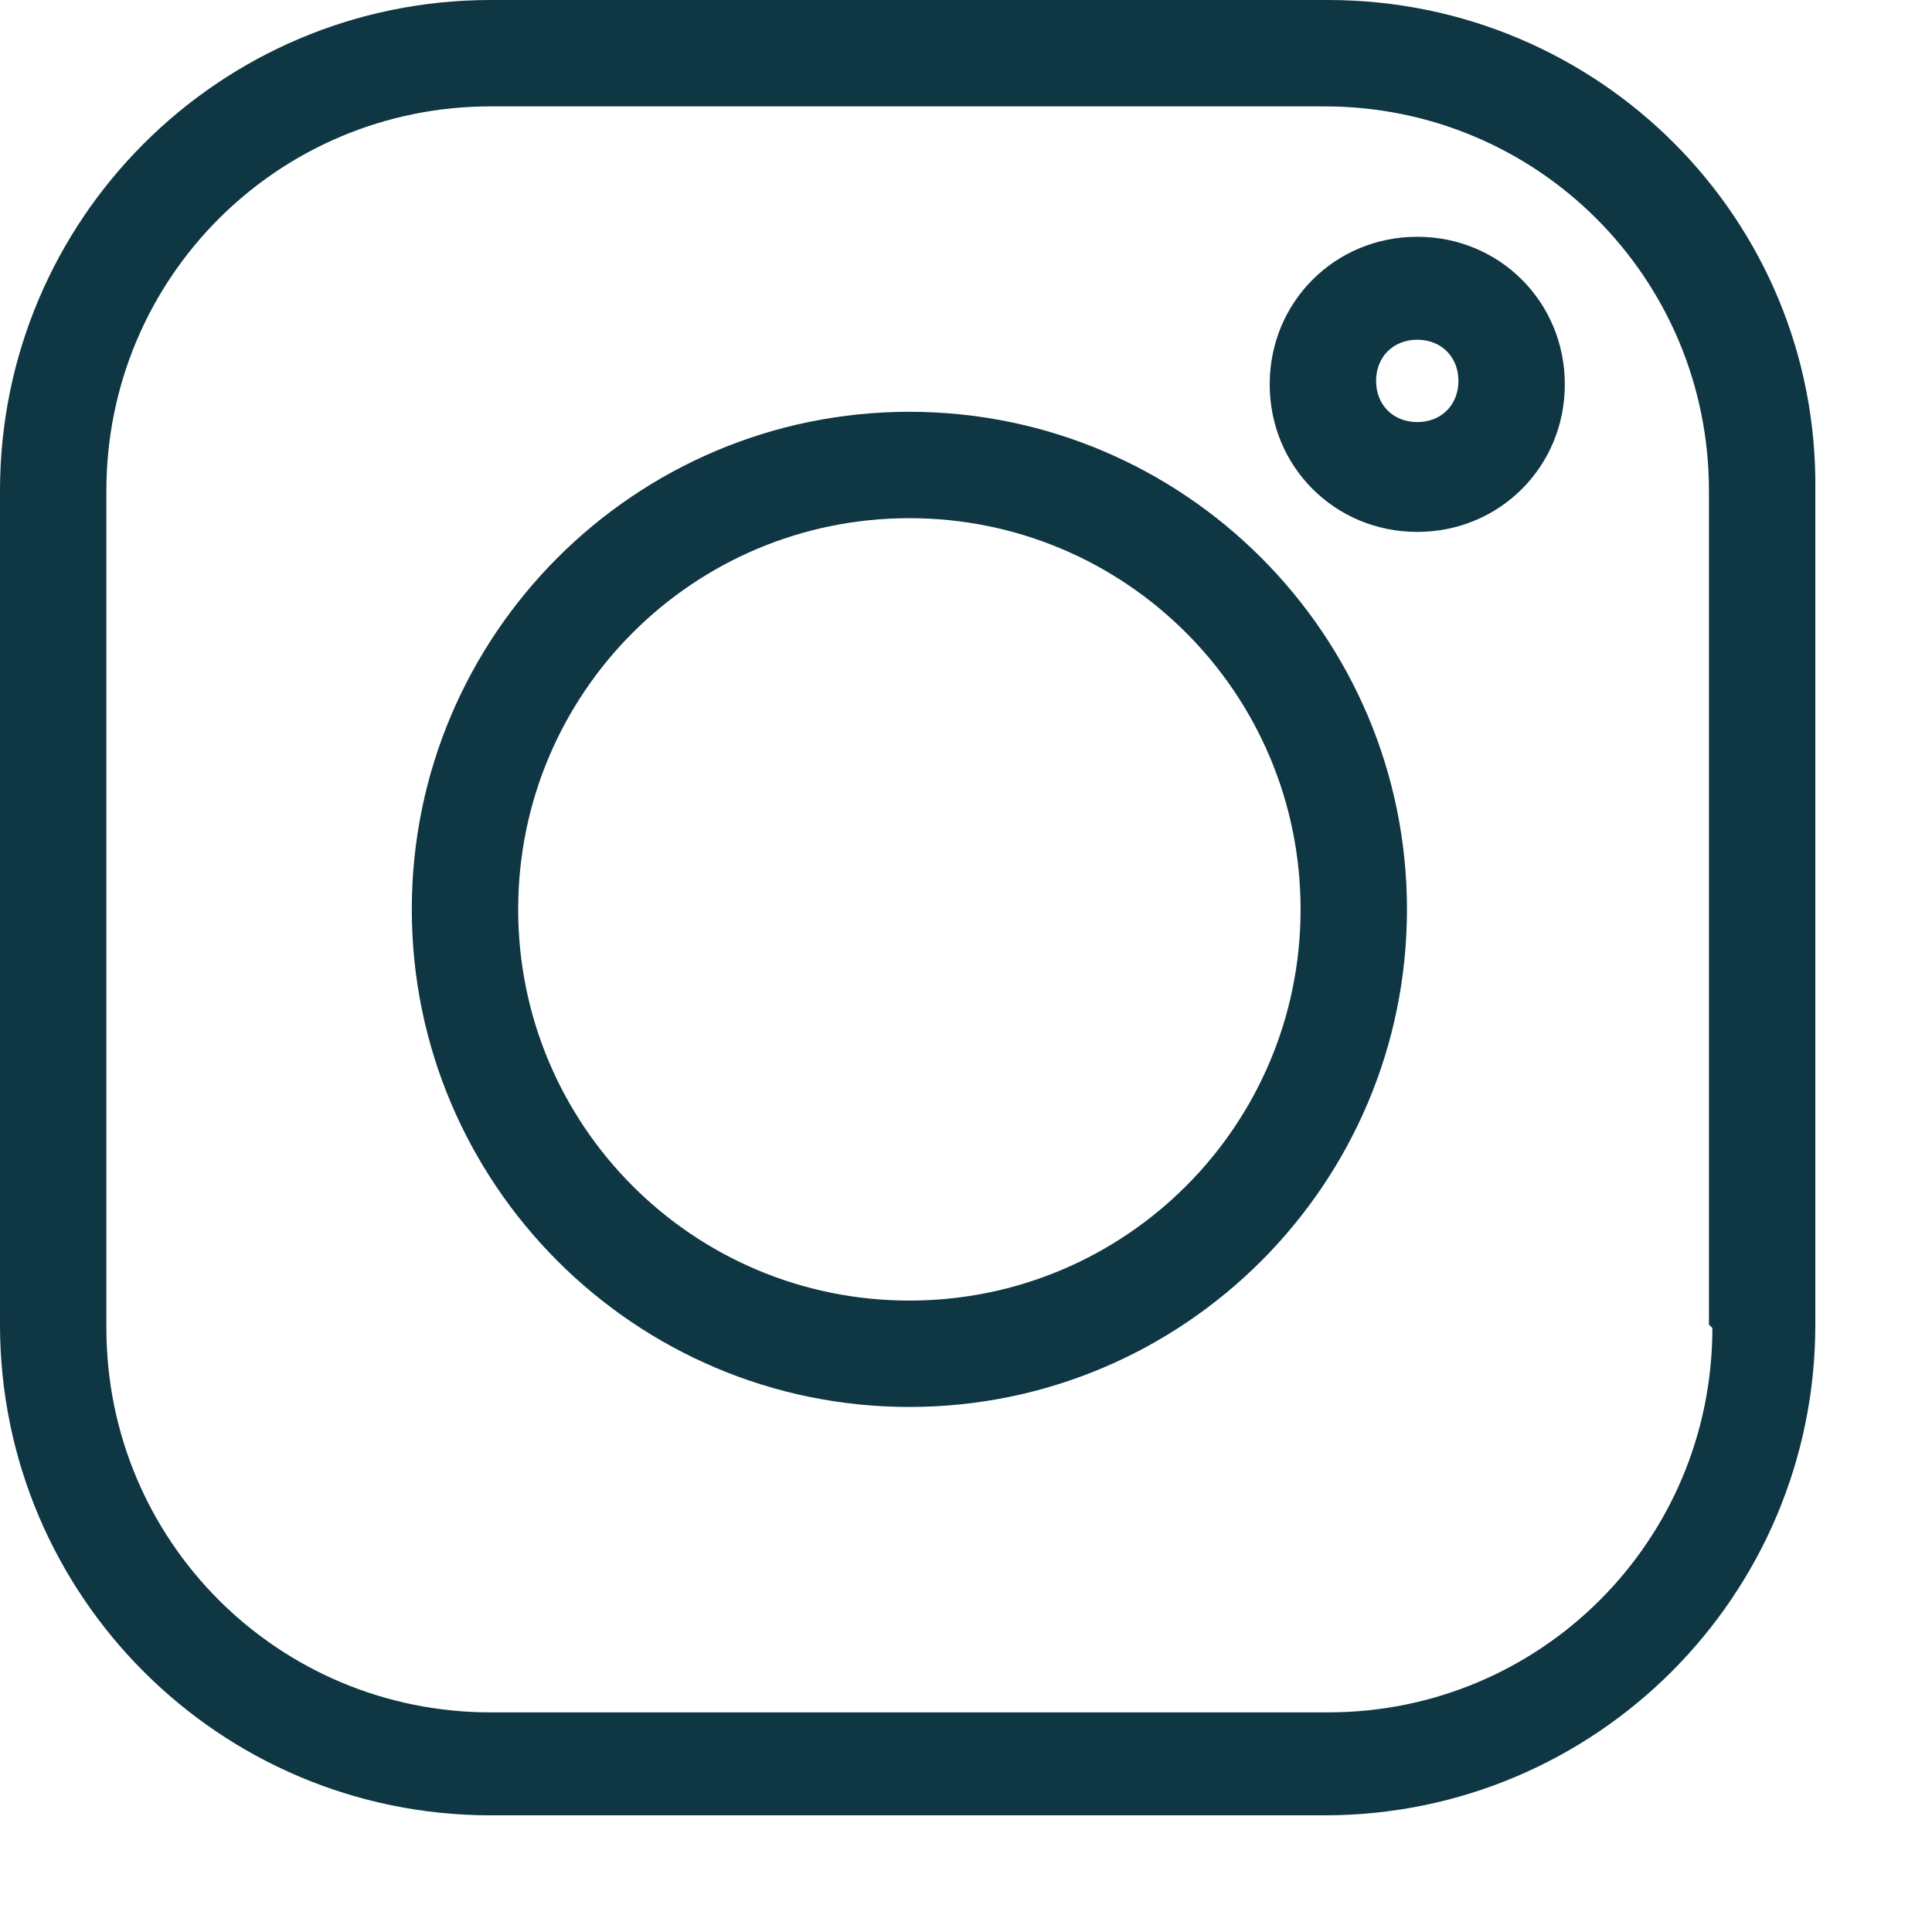 <?xml version="1.0" encoding="UTF-8"?>
<svg  xmlns="http://www.w3.org/2000/svg" version="1.1" viewBox="0 0 56.3 56.3" fill="#0F3643">
  <path class="st0" d="M38.7,0H14.3C6.4,0,0,6.4,0,14.3v24.3c0,7.9,6.4,14.3,14.3,14.3h24.3c7.9,0,14.3-6.4,14.3-14.3V14.3C53,6.4,46.6,0,38.7,0ZM49.9,38.7c0,6.2-5,11.2-11.2,11.2H14.3c-6.2,0-11.2-5-11.2-11.2V14.3c0-6.2,5-11.2,11.2-11.2h24.3c6.2,0,11.2,5,11.2,11.2v24.3Z"/>
  <path class="st0" d="M26.5,12c-8,0-14.5,6.5-14.5,14.5s6.5,14.5,14.5,14.5,14.5-6.5,14.5-14.5-6.5-14.5-14.5-14.5ZM26.5,37.9c-6.3,0-11.4-5.1-11.4-11.4s5.1-11.4,11.4-11.4,11.4,5.1,11.4,11.4-5.1,11.4-11.4,11.4Z"/>
  <path class="st0" d="M41.3,6.9c-2.4,0-4.3,1.9-4.3,4.3s1.9,4.3,4.3,4.3,4.3-1.9,4.3-4.3-1.9-4.3-4.3-4.3ZM41.3,12.3c-.7,0-1.2-.5-1.2-1.2s.5-1.2,1.2-1.2,1.2.5,1.2,1.2-.5,1.2-1.2,1.2Z"/>
</svg>